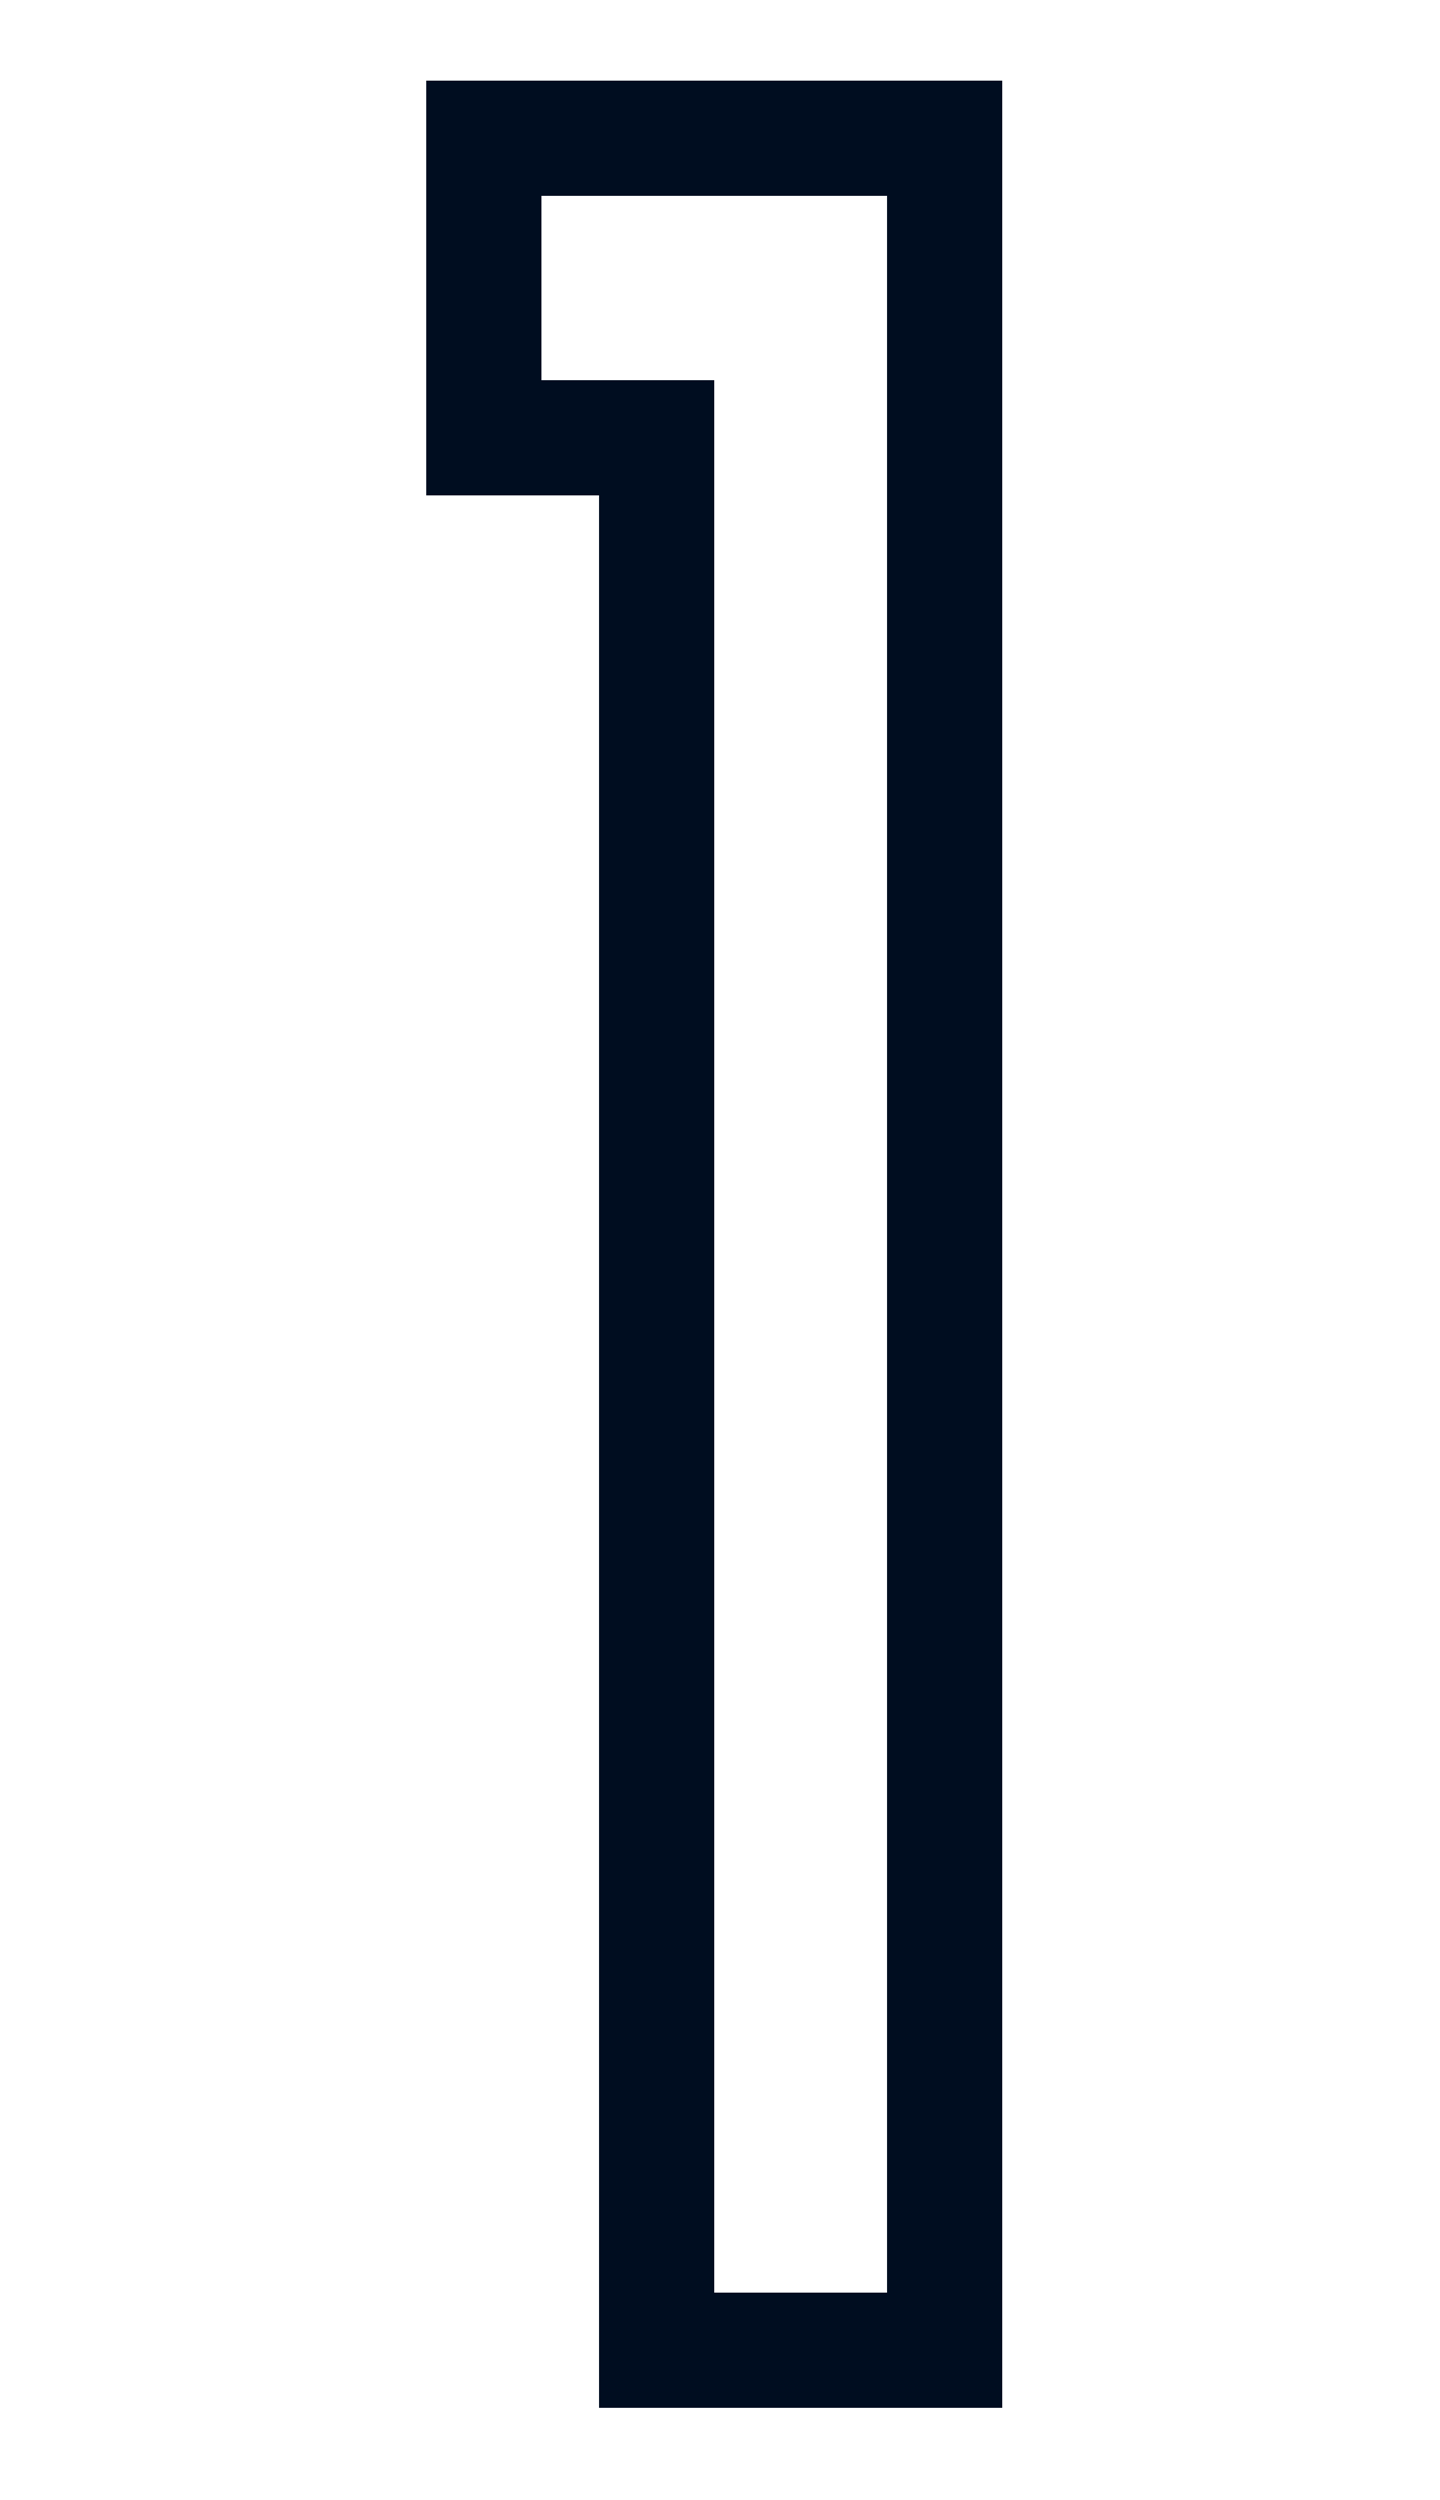 <?xml version="1.0" encoding="utf-8"?>
<!-- Generator: Adobe Illustrator 26.0.1, SVG Export Plug-In . SVG Version: 6.00 Build 0)  -->
<svg version="1.1" id="レイヤー_1" xmlns="http://www.w3.org/2000/svg" xmlns:xlink="http://www.w3.org/1999/xlink" x="0px"
	 y="0px" viewBox="0 0 12.5 21.7" style="enable-background:new 0 0 12.5 21.7;" xml:space="preserve">
<style type="text/css">
	.st0{fill:none;stroke:#000D20;stroke-miterlimit:10;}
</style>
<g>
	<g>
		<path class="st0" d="M5.7,20.4V3.8H4.2V1.2h4v19.2H5.7z"/>
	</g>
</g>
</svg>
